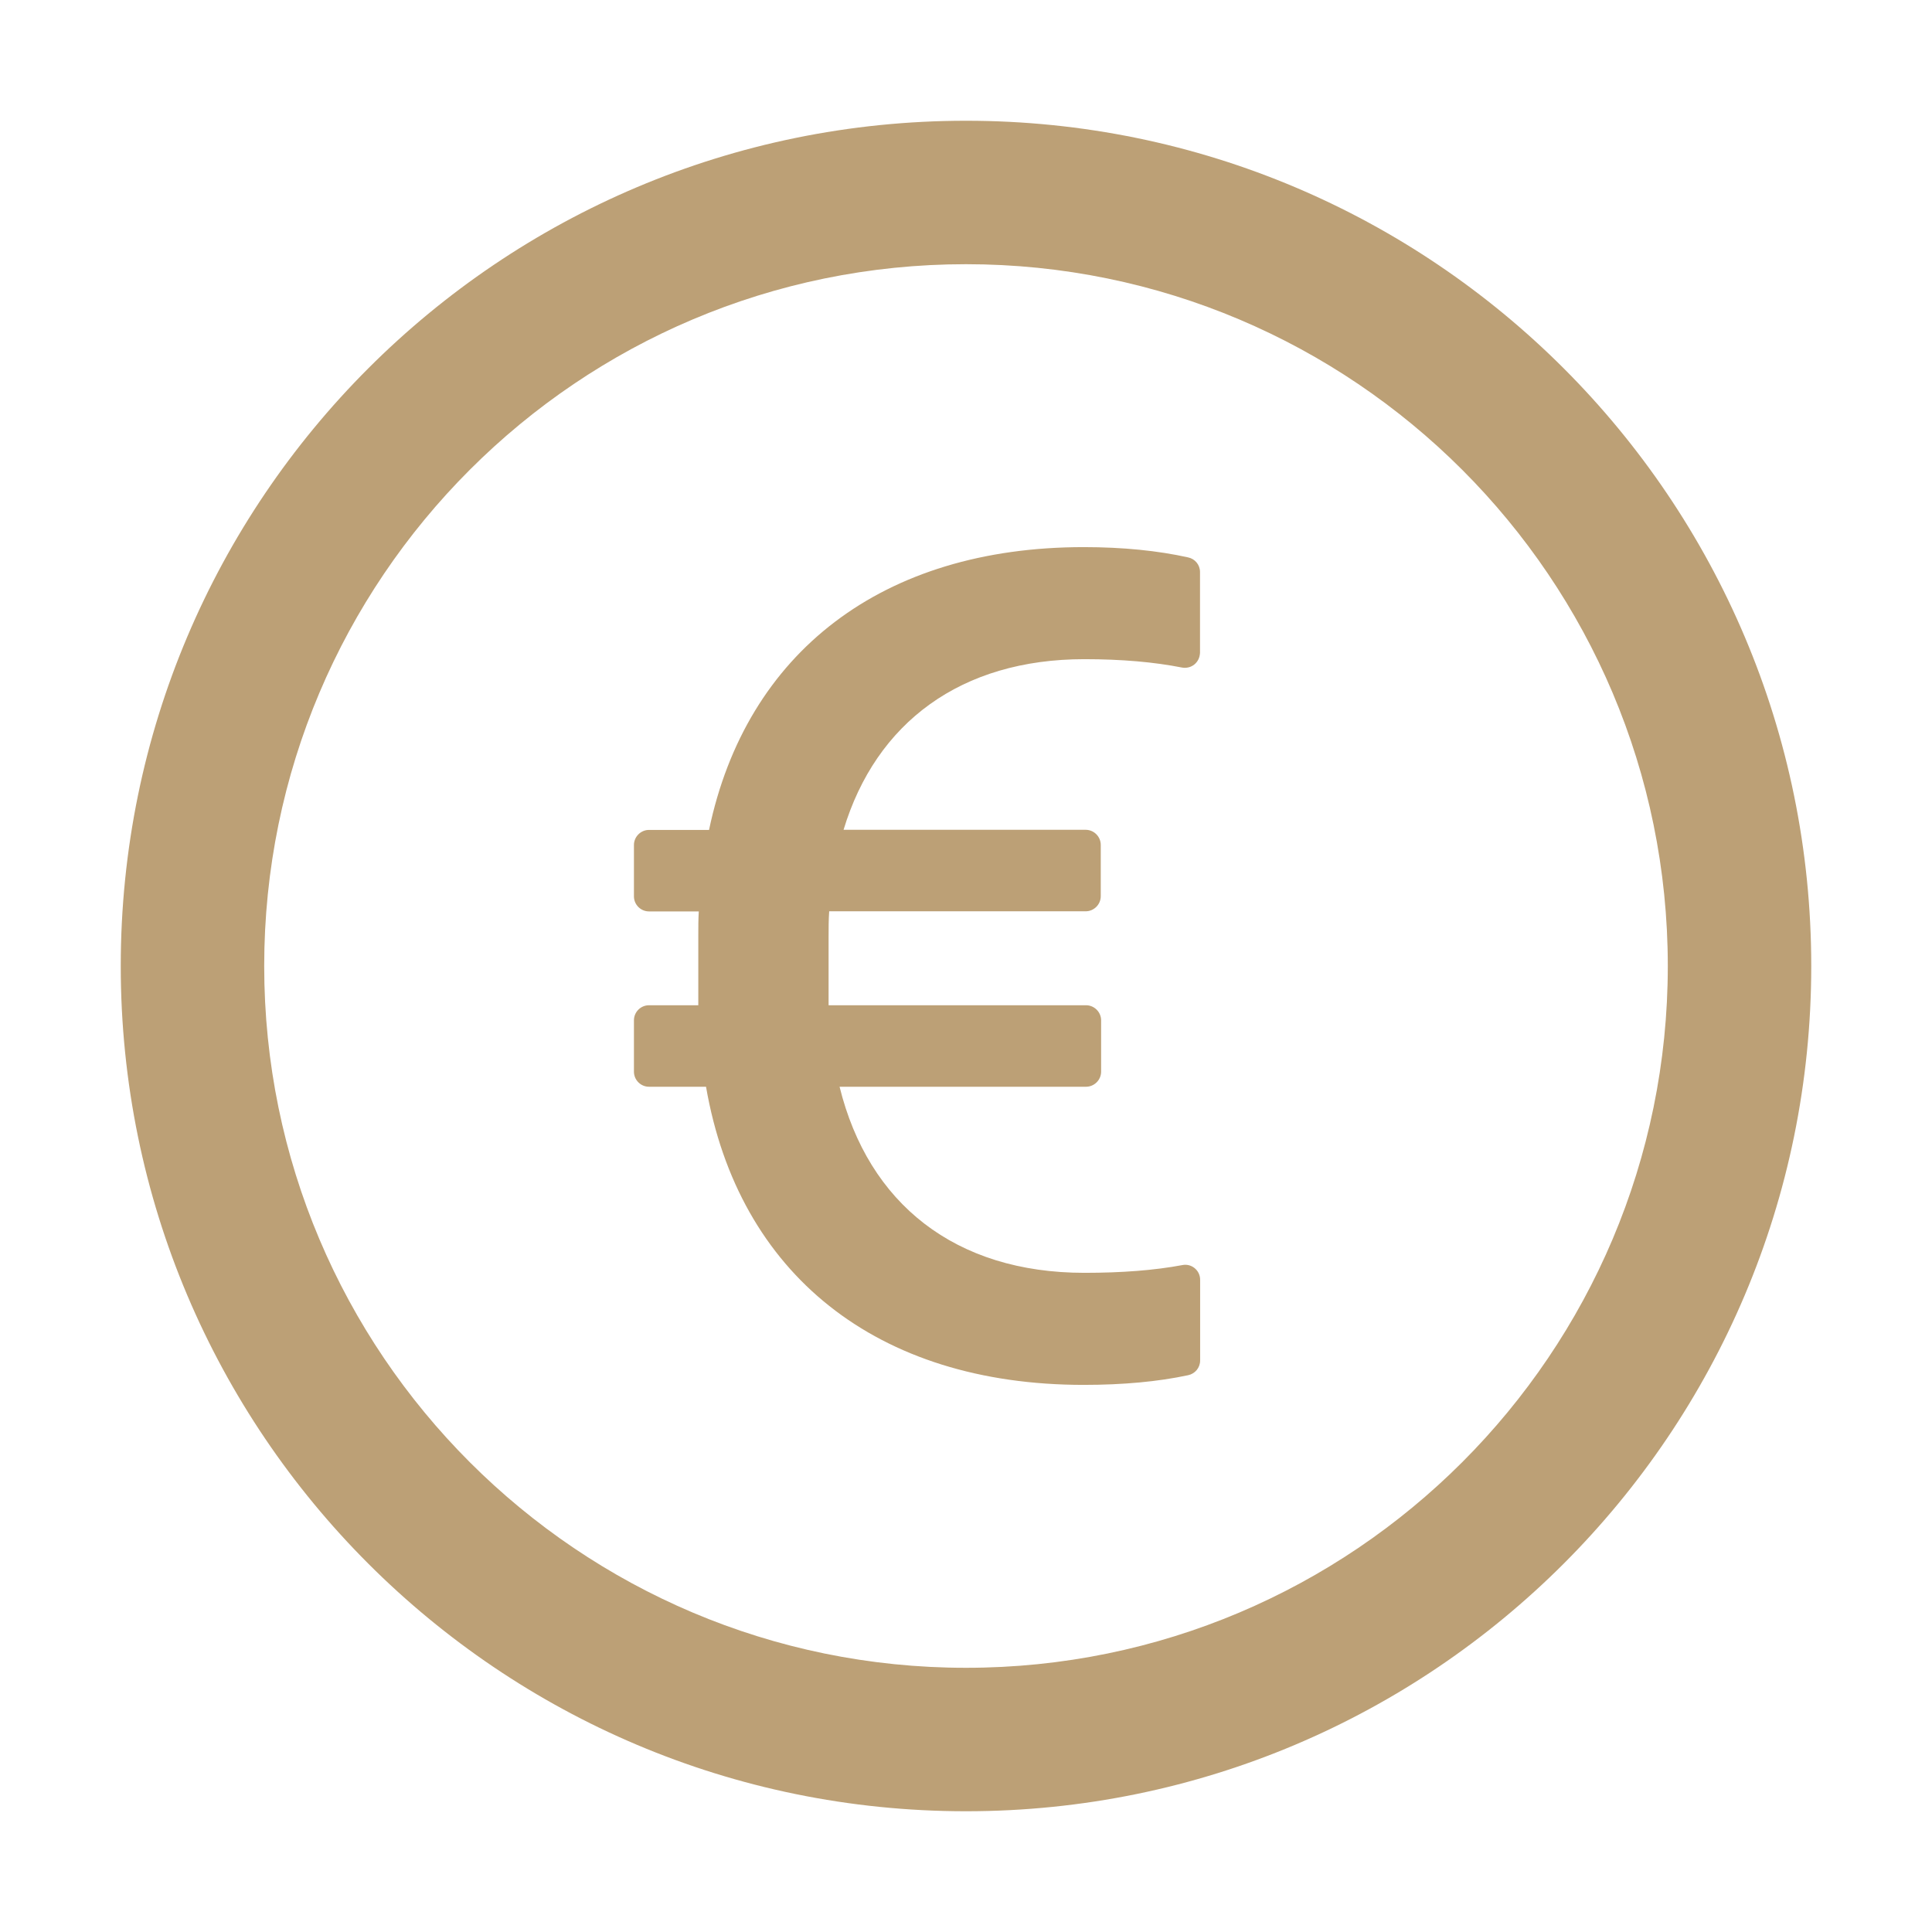 <svg width="16" height="16" viewBox="0 0 16 16" fill="none" xmlns="http://www.w3.org/2000/svg">
<path d="M8 1C4.134 1 1 4.134 1 8C1 11.866 4.134 15 8 15C11.866 15 15 11.866 15 8C15 4.134 11.866 1 8 1ZM8 13.812C4.791 13.812 2.188 11.209 2.188 8C2.188 4.791 4.791 2.188 8 2.188C11.209 2.188 13.812 4.791 13.812 8C13.812 11.209 11.209 13.812 8 13.812ZM9.839 4.616C9.591 4.561 9.302 4.531 8.975 4.531C7.308 4.531 6.18 5.402 5.872 6.873H5.375C5.306 6.873 5.25 6.93 5.25 6.998V7.423C5.25 7.492 5.306 7.548 5.375 7.548H5.787C5.783 7.612 5.783 7.68 5.783 7.748V8.325H5.375C5.306 8.325 5.25 8.381 5.25 8.45V8.875C5.25 8.944 5.306 9 5.375 9H5.847C6.116 10.55 7.259 11.469 8.975 11.469C9.302 11.469 9.591 11.442 9.839 11.389C9.897 11.377 9.939 11.327 9.939 11.267V10.598C9.939 10.52 9.867 10.461 9.791 10.477C9.561 10.52 9.292 10.541 8.981 10.541C7.911 10.541 7.192 9.969 6.953 9H8.994C9.062 9 9.119 8.944 9.119 8.875V8.45C9.119 8.381 9.062 8.325 8.994 8.325H6.862V7.763C6.862 7.689 6.862 7.616 6.867 7.547H8.991C9.059 7.547 9.116 7.491 9.116 7.422V6.997C9.116 6.928 9.059 6.872 8.991 6.872H6.986C7.255 5.983 7.959 5.459 8.98 5.459C9.291 5.459 9.559 5.483 9.787 5.528C9.806 5.532 9.824 5.531 9.842 5.527C9.86 5.523 9.877 5.514 9.891 5.503C9.906 5.491 9.917 5.476 9.925 5.46C9.933 5.443 9.937 5.425 9.938 5.406V4.737C9.938 4.678 9.897 4.628 9.839 4.616Z" fill="#BCA076"/>
</svg>
